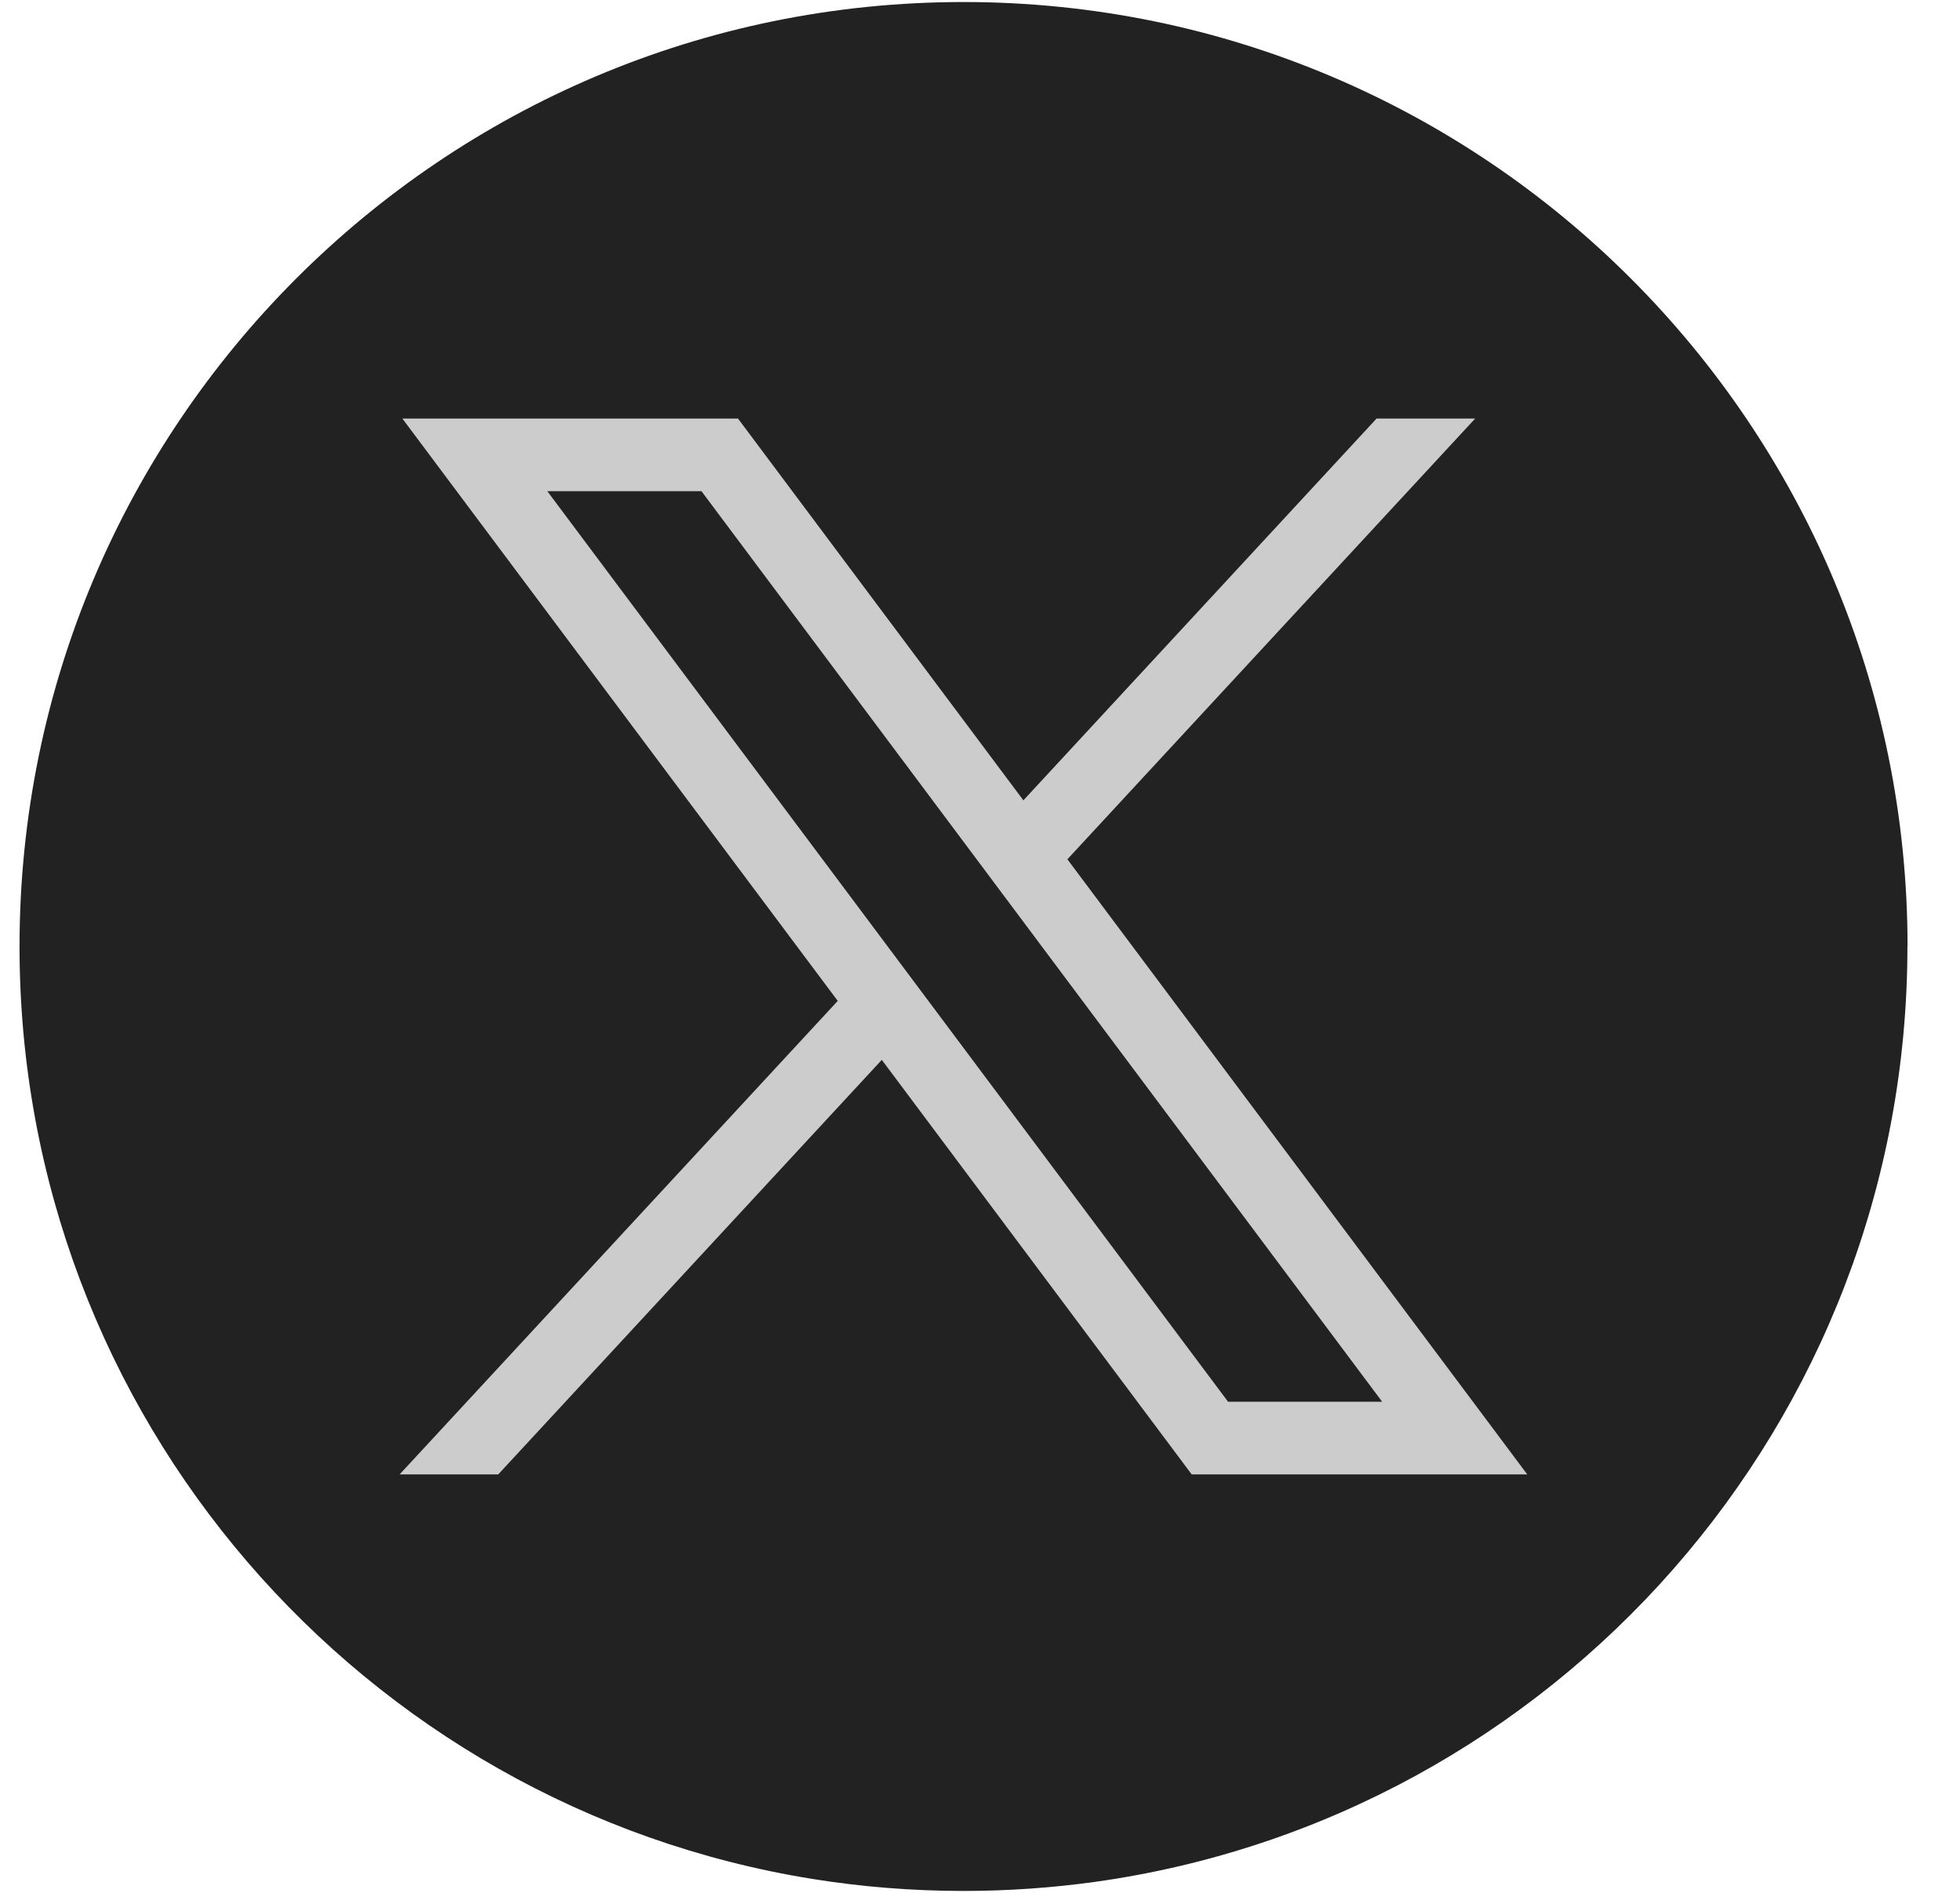 <svg width="29" height="28" viewBox="0 0 29 28" fill="none" xmlns="http://www.w3.org/2000/svg">
<path d="M28.222 14.002C28.222 21.058 22.993 26.891 16.2 27.838C15.565 27.926 14.915 27.972 14.255 27.972C13.494 27.972 12.746 27.911 12.018 27.794C5.368 26.723 0.289 20.955 0.289 14.002C0.289 6.286 6.543 0.03 14.256 0.03C21.97 0.03 28.224 6.286 28.224 14.002H28.222Z" fill="#222222"/>
<path d="M5.953 6.191L12.395 14.806L5.913 21.81H7.372L13.047 15.678L17.632 21.81H22.597L15.793 12.711L21.827 6.191H20.368L15.142 11.839L10.919 6.191H5.954H5.953ZM8.098 7.266H10.379L20.45 20.735H18.17L8.098 7.266Z" fill="#cccccc"/>
</svg>
